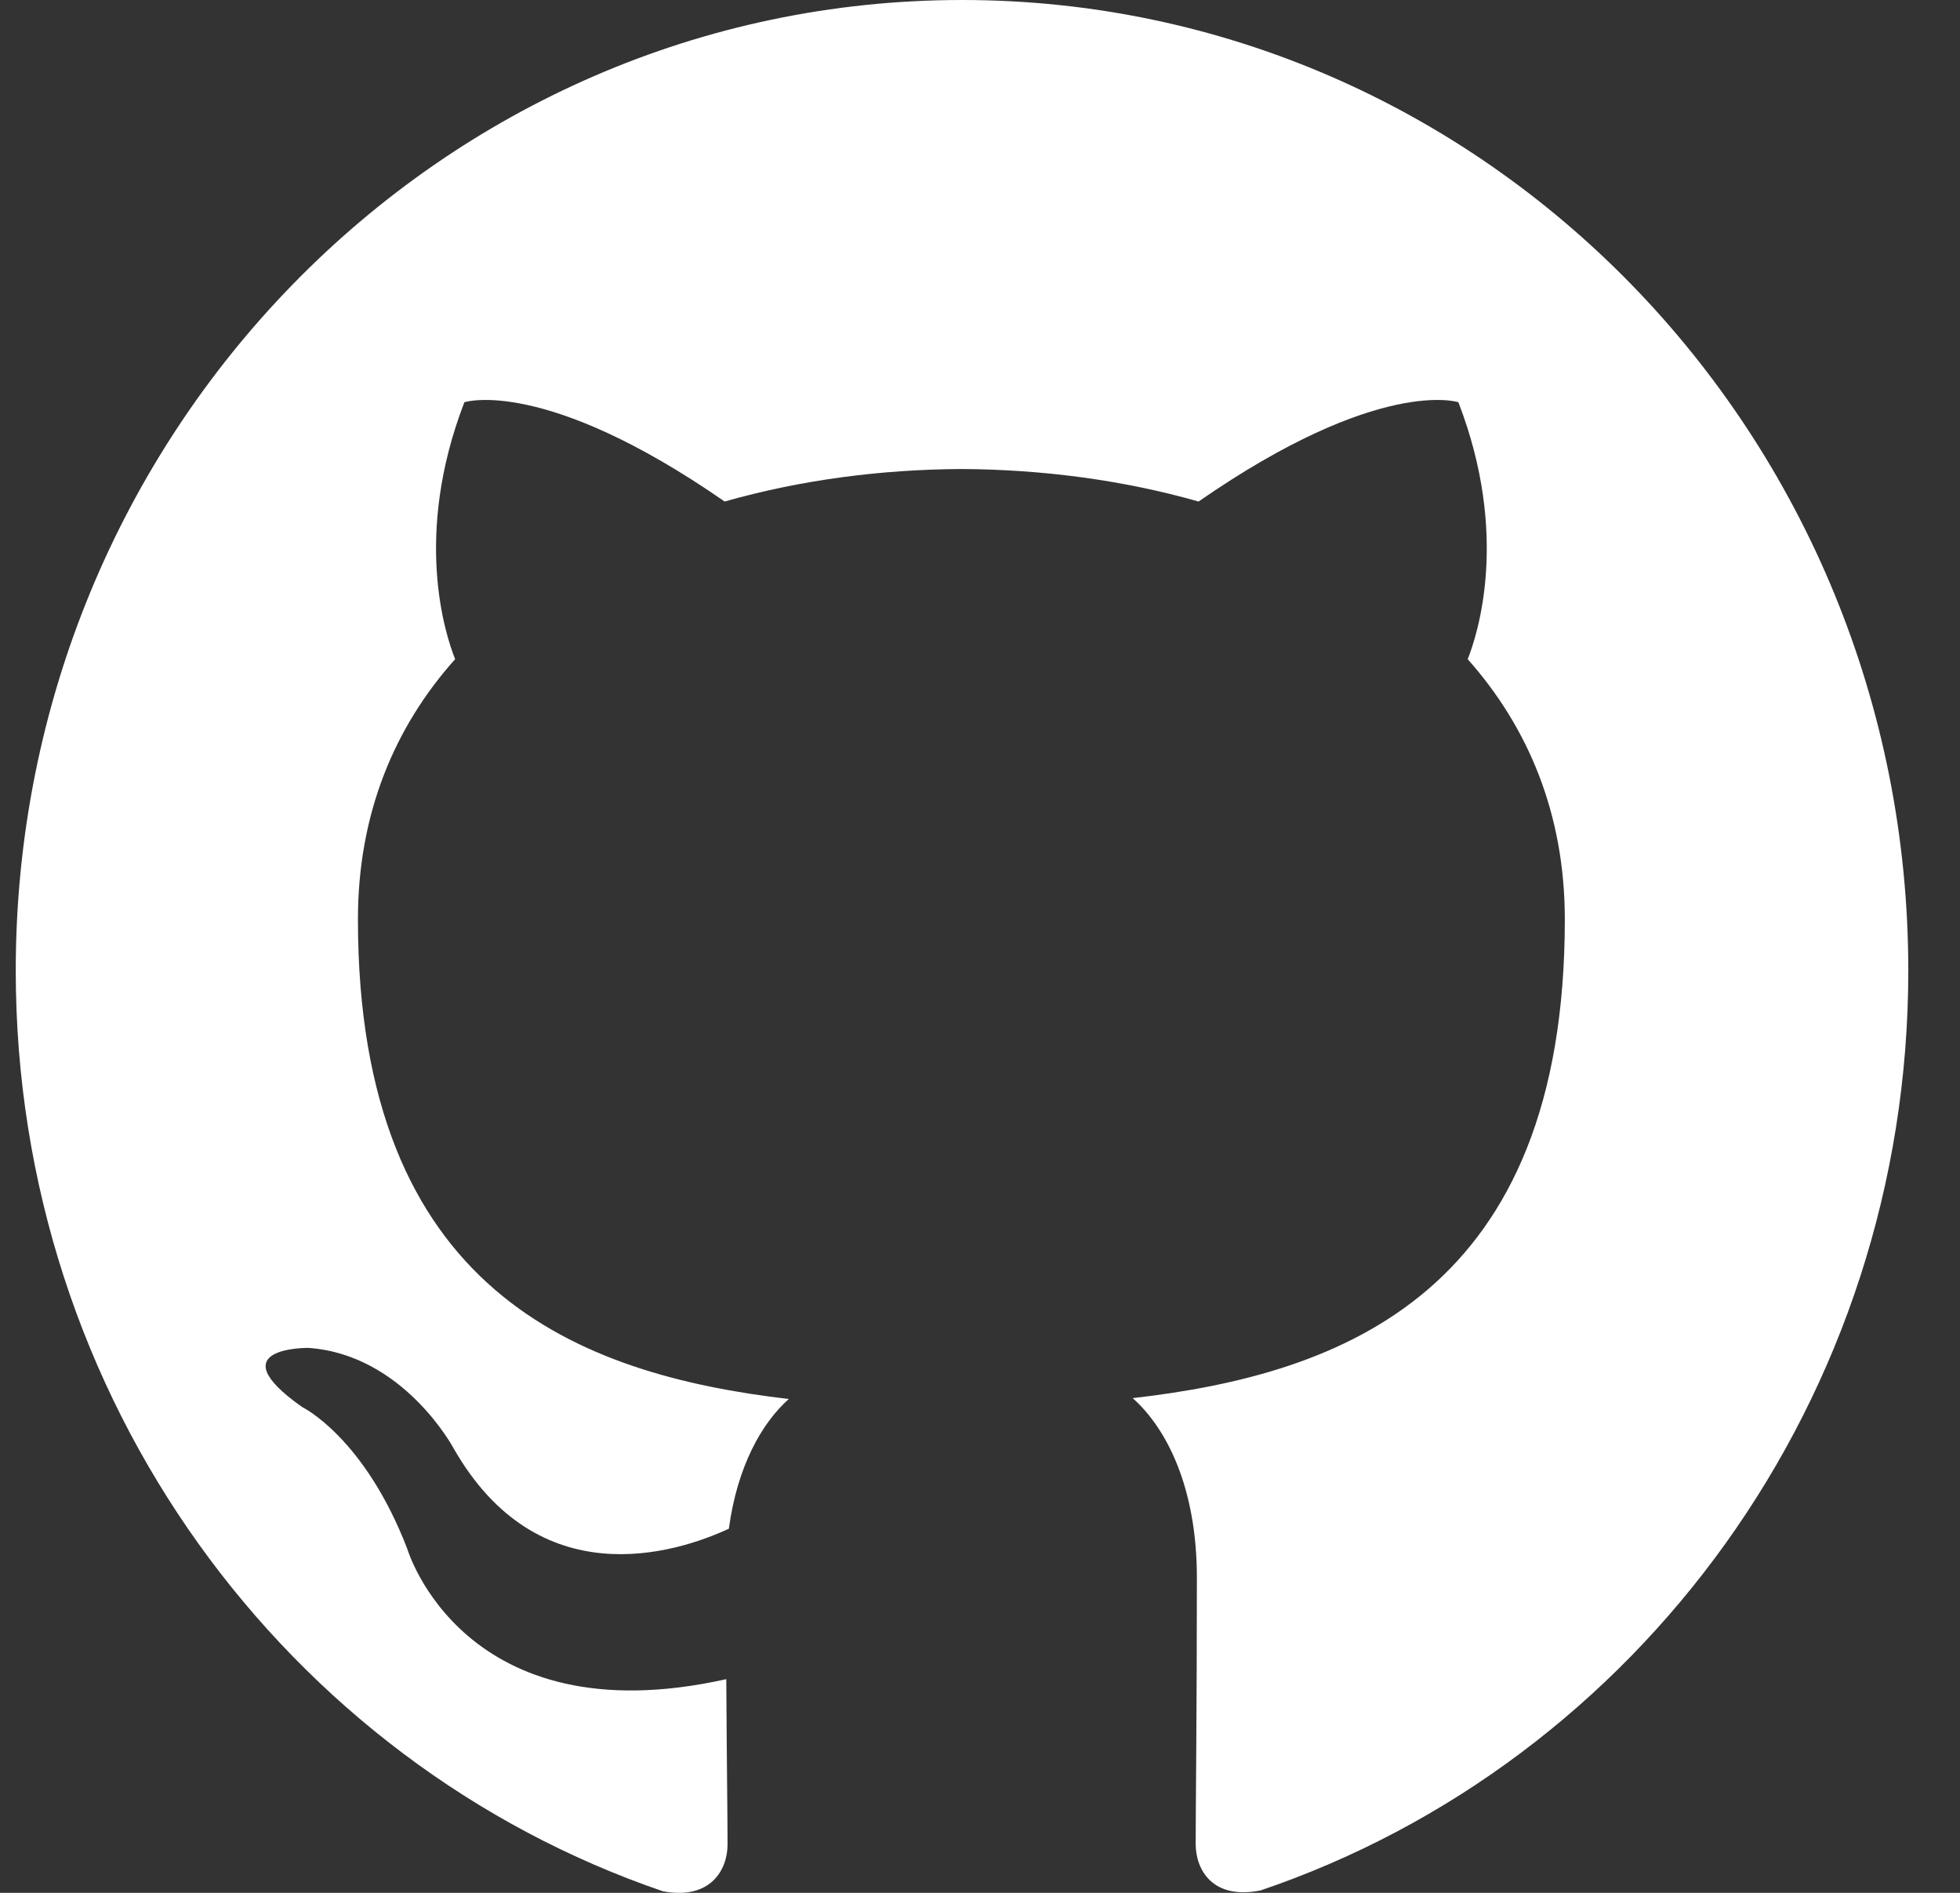 <svg width="29" height="28" viewBox="0 0 29 28" fill="none" xmlns="http://www.w3.org/2000/svg">
<rect x="0" y="0" width="29" height="28" fill="#333333" stroke="none"/>
<path fill-rule="evenodd" clip-rule="evenodd" d="M14.234 0C6.502 0 0.233 6.425 0.233 14.357C0.233 20.701 4.246 26.076 9.809 27.977C10.509 28.108 10.765 27.664 10.765 27.283C10.765 26.939 10.753 26.039 10.746 24.839C6.853 25.708 6.027 22.914 6.027 22.914C5.39 21.257 4.471 20.814 4.471 20.814C3.202 19.92 4.565 19.939 4.565 19.939C5.971 20.039 6.709 21.42 6.709 21.42C7.959 23.614 9.984 22.983 10.784 22.614C10.909 21.689 11.271 21.051 11.671 20.695C8.565 20.332 5.296 19.101 5.296 13.601C5.296 12.032 5.84 10.751 6.734 9.751C6.59 9.388 6.109 7.925 6.871 5.95C6.871 5.95 8.046 5.563 10.722 7.419C11.84 7.1 13.034 6.944 14.228 6.938C15.415 6.944 16.616 7.1 17.734 7.419C20.41 5.563 21.578 5.95 21.578 5.95C22.341 7.925 21.86 9.388 21.716 9.751C22.61 10.757 23.153 12.038 23.153 13.601C23.153 19.113 19.878 20.326 16.759 20.682C17.259 21.126 17.709 22.001 17.709 23.339C17.709 25.258 17.691 26.808 17.691 27.276C17.691 27.658 17.941 28.108 18.653 27.964C24.228 26.07 28.235 20.695 28.235 14.357C28.235 6.425 21.966 0 14.234 0Z" fill="white"/>
</svg>
